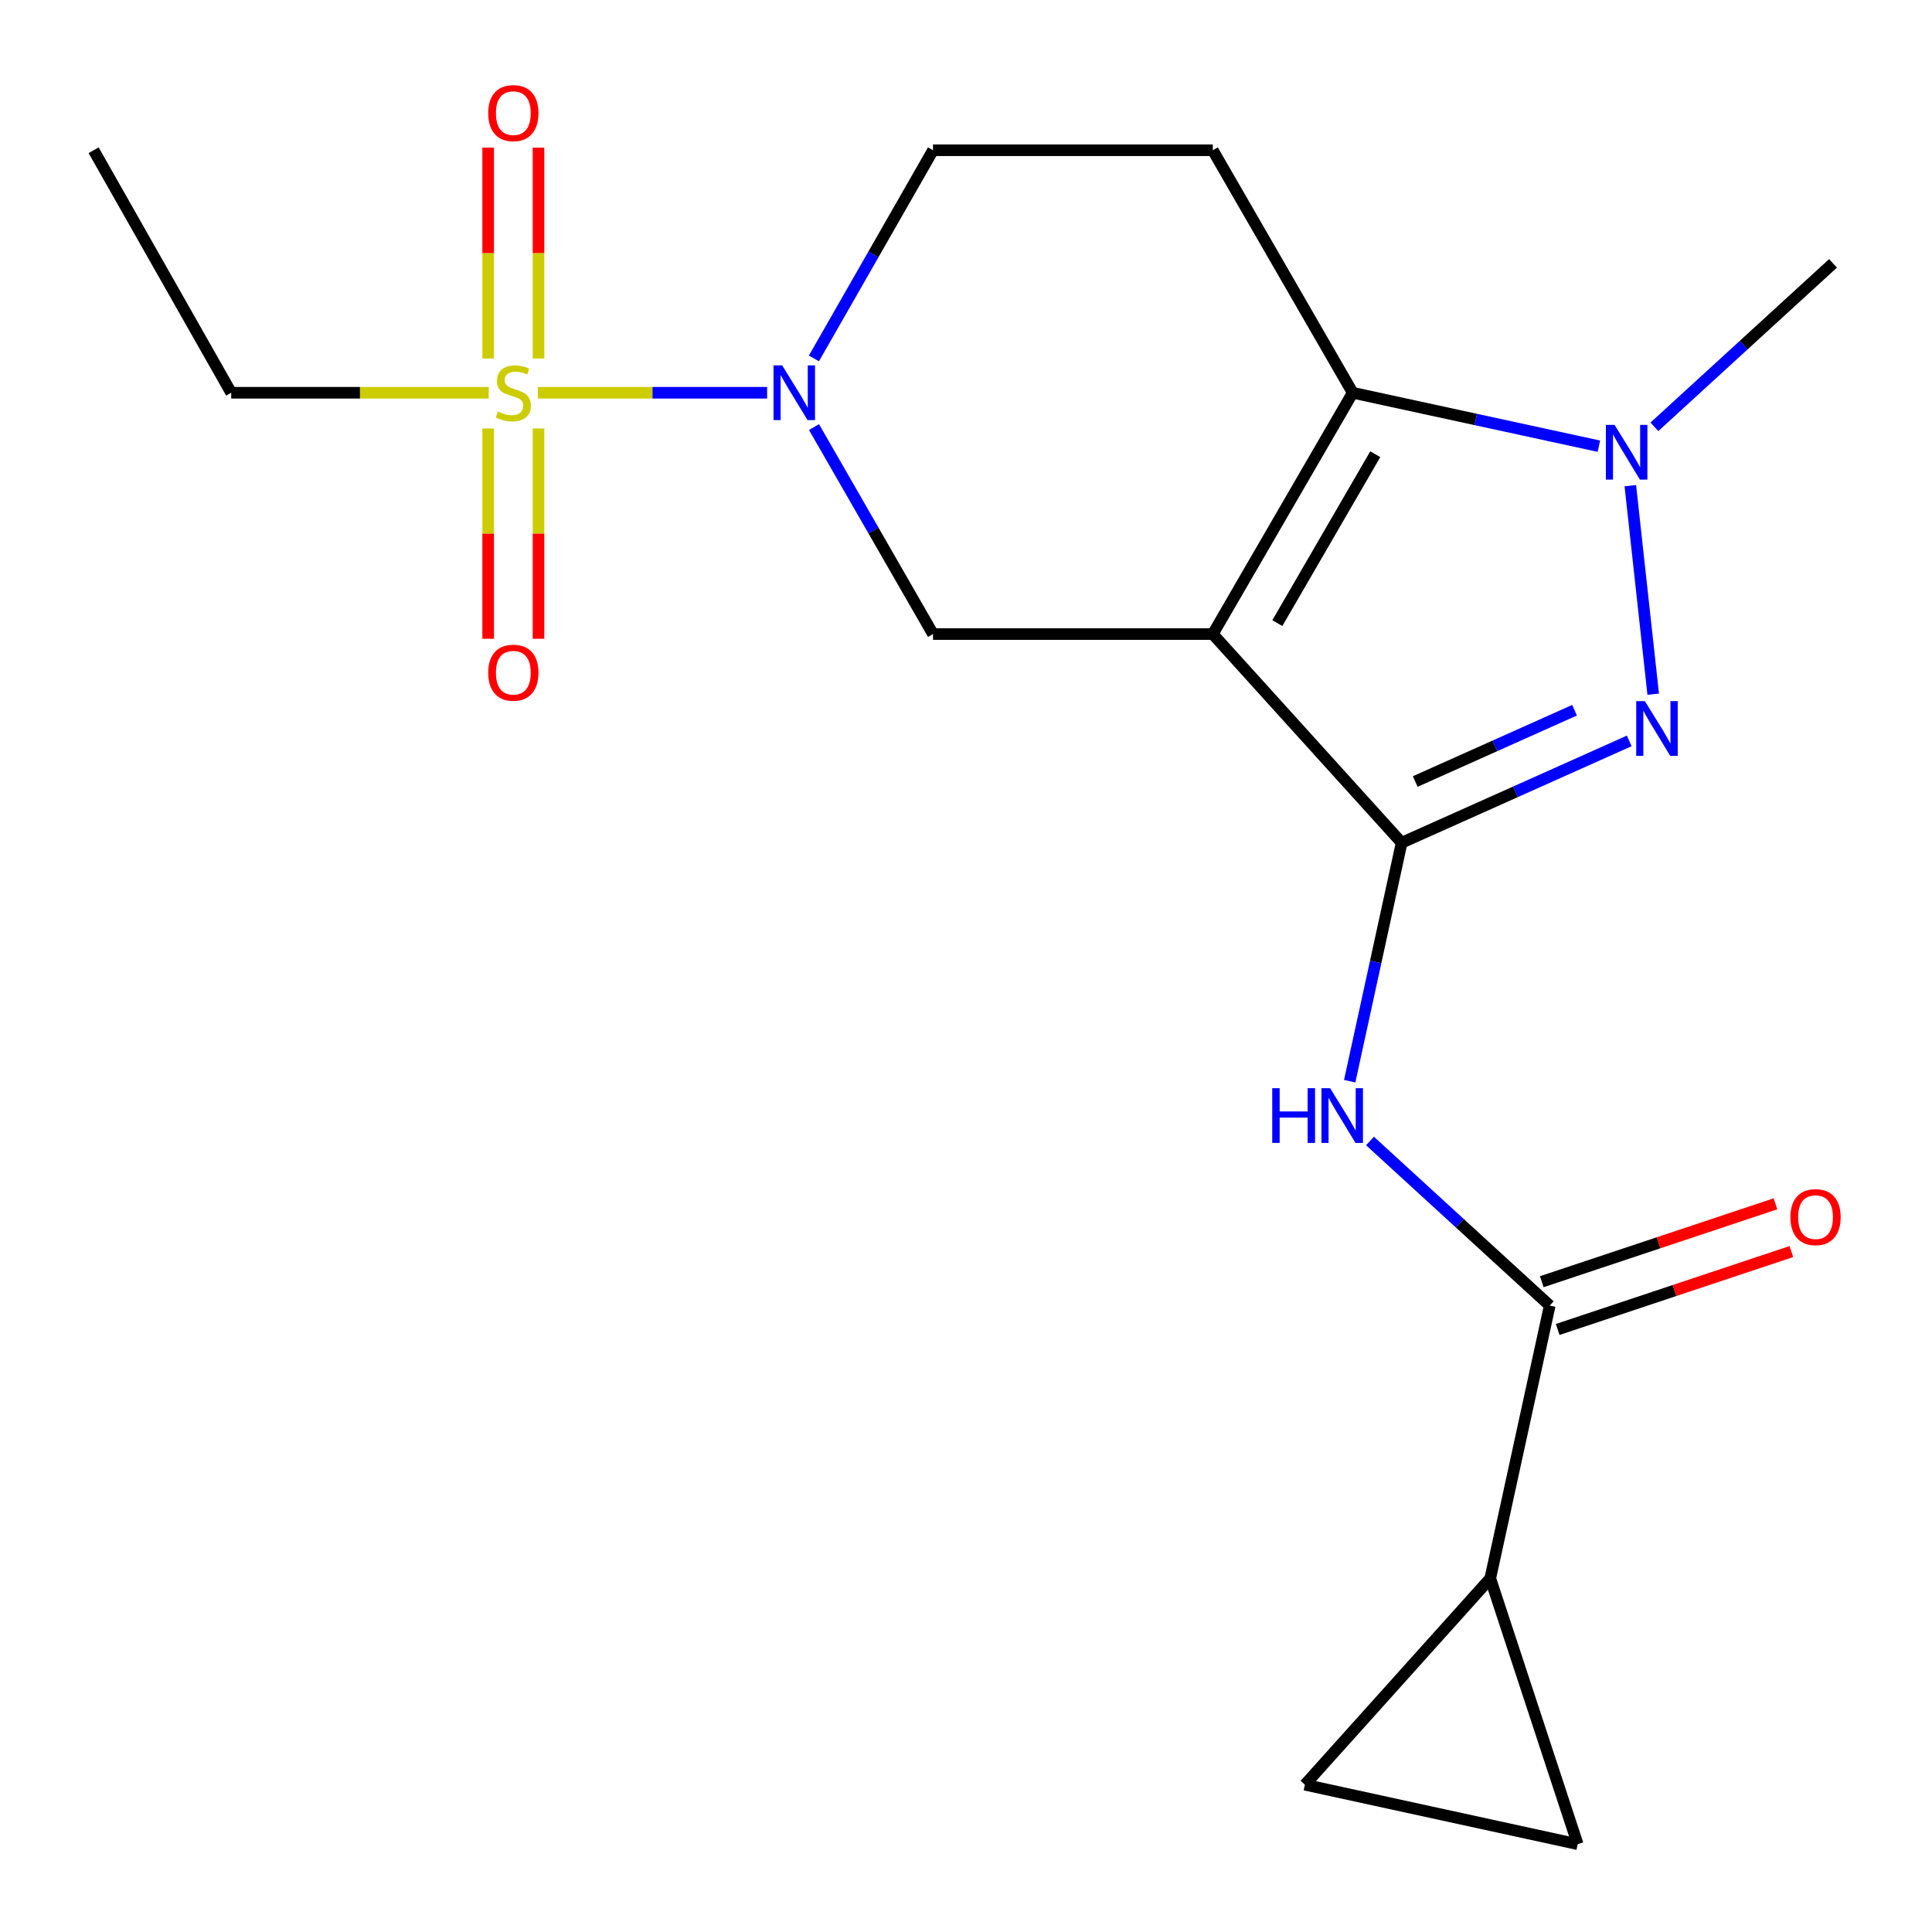 <?xml version='1.0' encoding='iso-8859-1'?>
<svg version='1.1' baseProfile='full'
              xmlns='http://www.w3.org/2000/svg'
                      xmlns:rdkit='http://www.rdkit.org/xml'
                      xmlns:xlink='http://www.w3.org/1999/xlink'
                  xml:space='preserve'
width='1000px' height='1000px' viewBox='0 0 1000 1000'>
<!-- END OF HEADER -->
<rect style='opacity:1.0;fill:#FFFFFF;stroke:none' width='1000' height='1000' x='0' y='0'> </rect>
<path class='bond-0' d='M 627.741,328.188 L 725.494,436.205' style='fill:none;fill-rule:evenodd;stroke:#000000;stroke-width:6px;stroke-linecap:butt;stroke-linejoin:miter;stroke-opacity:1' />
<path class='bond-3' d='M 627.741,328.188 L 700.158,203.29' style='fill:none;fill-rule:evenodd;stroke:#000000;stroke-width:6px;stroke-linecap:butt;stroke-linejoin:miter;stroke-opacity:1' />
<path class='bond-3' d='M 661.148,322.525 L 711.84,235.096' style='fill:none;fill-rule:evenodd;stroke:#000000;stroke-width:6px;stroke-linecap:butt;stroke-linejoin:miter;stroke-opacity:1' />
<path class='bond-7' d='M 627.741,328.188 L 482.922,328.188' style='fill:none;fill-rule:evenodd;stroke:#000000;stroke-width:6px;stroke-linecap:butt;stroke-linejoin:miter;stroke-opacity:1' />
<path class='bond-2' d='M 725.494,436.205 L 784.39,409.848' style='fill:none;fill-rule:evenodd;stroke:#000000;stroke-width:6px;stroke-linecap:butt;stroke-linejoin:miter;stroke-opacity:1' />
<path class='bond-2' d='M 784.39,409.848 L 843.286,383.491' style='fill:none;fill-rule:evenodd;stroke:#0000FF;stroke-width:6px;stroke-linecap:butt;stroke-linejoin:miter;stroke-opacity:1' />
<path class='bond-2' d='M 732.518,404.512 L 773.745,386.062' style='fill:none;fill-rule:evenodd;stroke:#000000;stroke-width:6px;stroke-linecap:butt;stroke-linejoin:miter;stroke-opacity:1' />
<path class='bond-2' d='M 773.745,386.062 L 814.972,367.611' style='fill:none;fill-rule:evenodd;stroke:#0000FF;stroke-width:6px;stroke-linecap:butt;stroke-linejoin:miter;stroke-opacity:1' />
<path class='bond-6' d='M 725.494,436.205 L 712.048,497.919' style='fill:none;fill-rule:evenodd;stroke:#000000;stroke-width:6px;stroke-linecap:butt;stroke-linejoin:miter;stroke-opacity:1' />
<path class='bond-6' d='M 712.048,497.919 L 698.601,559.632' style='fill:none;fill-rule:evenodd;stroke:#0000FF;stroke-width:6px;stroke-linecap:butt;stroke-linejoin:miter;stroke-opacity:1' />
<path class='bond-1' d='M 278.416,203.29 L 337.736,203.29' style='fill:none;fill-rule:evenodd;stroke:#CCCC00;stroke-width:6px;stroke-linecap:butt;stroke-linejoin:miter;stroke-opacity:1' />
<path class='bond-1' d='M 337.736,203.29 L 397.056,203.29' style='fill:none;fill-rule:evenodd;stroke:#0000FF;stroke-width:6px;stroke-linecap:butt;stroke-linejoin:miter;stroke-opacity:1' />
<path class='bond-14' d='M 278.731,185.55 L 278.731,130.979' style='fill:none;fill-rule:evenodd;stroke:#CCCC00;stroke-width:6px;stroke-linecap:butt;stroke-linejoin:miter;stroke-opacity:1' />
<path class='bond-14' d='M 278.731,130.979 L 278.731,76.408' style='fill:none;fill-rule:evenodd;stroke:#FF0000;stroke-width:6px;stroke-linecap:butt;stroke-linejoin:miter;stroke-opacity:1' />
<path class='bond-14' d='M 252.671,185.55 L 252.671,130.979' style='fill:none;fill-rule:evenodd;stroke:#CCCC00;stroke-width:6px;stroke-linecap:butt;stroke-linejoin:miter;stroke-opacity:1' />
<path class='bond-14' d='M 252.671,130.979 L 252.671,76.408' style='fill:none;fill-rule:evenodd;stroke:#FF0000;stroke-width:6px;stroke-linecap:butt;stroke-linejoin:miter;stroke-opacity:1' />
<path class='bond-15' d='M 252.671,221.791 L 252.671,276.211' style='fill:none;fill-rule:evenodd;stroke:#CCCC00;stroke-width:6px;stroke-linecap:butt;stroke-linejoin:miter;stroke-opacity:1' />
<path class='bond-15' d='M 252.671,276.211 L 252.671,330.631' style='fill:none;fill-rule:evenodd;stroke:#FF0000;stroke-width:6px;stroke-linecap:butt;stroke-linejoin:miter;stroke-opacity:1' />
<path class='bond-15' d='M 278.731,221.791 L 278.731,276.211' style='fill:none;fill-rule:evenodd;stroke:#CCCC00;stroke-width:6px;stroke-linecap:butt;stroke-linejoin:miter;stroke-opacity:1' />
<path class='bond-15' d='M 278.731,276.211 L 278.731,330.631' style='fill:none;fill-rule:evenodd;stroke:#FF0000;stroke-width:6px;stroke-linecap:butt;stroke-linejoin:miter;stroke-opacity:1' />
<path class='bond-17' d='M 252.97,203.29 L 186.318,203.29' style='fill:none;fill-rule:evenodd;stroke:#CCCC00;stroke-width:6px;stroke-linecap:butt;stroke-linejoin:miter;stroke-opacity:1' />
<path class='bond-17' d='M 186.318,203.29 L 119.666,203.29' style='fill:none;fill-rule:evenodd;stroke:#000000;stroke-width:6px;stroke-linecap:butt;stroke-linejoin:miter;stroke-opacity:1' />
<path class='bond-20' d='M 855.696,359.308 L 843.851,251.379' style='fill:none;fill-rule:evenodd;stroke:#0000FF;stroke-width:6px;stroke-linecap:butt;stroke-linejoin:miter;stroke-opacity:1' />
<path class='bond-4' d='M 700.158,203.29 L 763.871,217.12' style='fill:none;fill-rule:evenodd;stroke:#000000;stroke-width:6px;stroke-linecap:butt;stroke-linejoin:miter;stroke-opacity:1' />
<path class='bond-4' d='M 763.871,217.12 L 827.584,230.951' style='fill:none;fill-rule:evenodd;stroke:#0000FF;stroke-width:6px;stroke-linecap:butt;stroke-linejoin:miter;stroke-opacity:1' />
<path class='bond-10' d='M 700.158,203.29 L 627.741,77.769' style='fill:none;fill-rule:evenodd;stroke:#000000;stroke-width:6px;stroke-linecap:butt;stroke-linejoin:miter;stroke-opacity:1' />
<path class='bond-18' d='M 856.311,220.928 L 902.539,178.622' style='fill:none;fill-rule:evenodd;stroke:#0000FF;stroke-width:6px;stroke-linecap:butt;stroke-linejoin:miter;stroke-opacity:1' />
<path class='bond-18' d='M 902.539,178.622 L 948.767,136.317' style='fill:none;fill-rule:evenodd;stroke:#000000;stroke-width:6px;stroke-linecap:butt;stroke-linejoin:miter;stroke-opacity:1' />
<path class='bond-5' d='M 421.325,221.052 L 452.124,274.62' style='fill:none;fill-rule:evenodd;stroke:#0000FF;stroke-width:6px;stroke-linecap:butt;stroke-linejoin:miter;stroke-opacity:1' />
<path class='bond-5' d='M 452.124,274.62 L 482.922,328.188' style='fill:none;fill-rule:evenodd;stroke:#000000;stroke-width:6px;stroke-linecap:butt;stroke-linejoin:miter;stroke-opacity:1' />
<path class='bond-13' d='M 421.283,185.515 L 452.102,131.642' style='fill:none;fill-rule:evenodd;stroke:#0000FF;stroke-width:6px;stroke-linecap:butt;stroke-linejoin:miter;stroke-opacity:1' />
<path class='bond-13' d='M 452.102,131.642 L 482.922,77.769' style='fill:none;fill-rule:evenodd;stroke:#000000;stroke-width:6px;stroke-linecap:butt;stroke-linejoin:miter;stroke-opacity:1' />
<path class='bond-8' d='M 709.11,590.574 L 755.624,633.17' style='fill:none;fill-rule:evenodd;stroke:#0000FF;stroke-width:6px;stroke-linecap:butt;stroke-linejoin:miter;stroke-opacity:1' />
<path class='bond-8' d='M 755.624,633.17 L 802.138,675.765' style='fill:none;fill-rule:evenodd;stroke:#000000;stroke-width:6px;stroke-linecap:butt;stroke-linejoin:miter;stroke-opacity:1' />
<path class='bond-9' d='M 802.138,675.765 L 771.359,816.965' style='fill:none;fill-rule:evenodd;stroke:#000000;stroke-width:6px;stroke-linecap:butt;stroke-linejoin:miter;stroke-opacity:1' />
<path class='bond-16' d='M 806.259,688.126 L 866.736,667.965' style='fill:none;fill-rule:evenodd;stroke:#000000;stroke-width:6px;stroke-linecap:butt;stroke-linejoin:miter;stroke-opacity:1' />
<path class='bond-16' d='M 866.736,667.965 L 927.214,647.804' style='fill:none;fill-rule:evenodd;stroke:#FF0000;stroke-width:6px;stroke-linecap:butt;stroke-linejoin:miter;stroke-opacity:1' />
<path class='bond-16' d='M 798.017,663.404 L 858.495,643.243' style='fill:none;fill-rule:evenodd;stroke:#000000;stroke-width:6px;stroke-linecap:butt;stroke-linejoin:miter;stroke-opacity:1' />
<path class='bond-16' d='M 858.495,643.243 L 918.972,623.082' style='fill:none;fill-rule:evenodd;stroke:#FF0000;stroke-width:6px;stroke-linecap:butt;stroke-linejoin:miter;stroke-opacity:1' />
<path class='bond-11' d='M 771.359,816.965 L 816.616,954.545' style='fill:none;fill-rule:evenodd;stroke:#000000;stroke-width:6px;stroke-linecap:butt;stroke-linejoin:miter;stroke-opacity:1' />
<path class='bond-12' d='M 771.359,816.965 L 675.416,923.766' style='fill:none;fill-rule:evenodd;stroke:#000000;stroke-width:6px;stroke-linecap:butt;stroke-linejoin:miter;stroke-opacity:1' />
<path class='bond-21' d='M 627.741,77.769 L 482.922,77.769' style='fill:none;fill-rule:evenodd;stroke:#000000;stroke-width:6px;stroke-linecap:butt;stroke-linejoin:miter;stroke-opacity:1' />
<path class='bond-22' d='M 816.616,954.545 L 675.416,923.766' style='fill:none;fill-rule:evenodd;stroke:#000000;stroke-width:6px;stroke-linecap:butt;stroke-linejoin:miter;stroke-opacity:1' />
<path class='bond-19' d='M 119.666,203.29 L 48.465,77.769' style='fill:none;fill-rule:evenodd;stroke:#000000;stroke-width:6px;stroke-linecap:butt;stroke-linejoin:miter;stroke-opacity:1' />
<path  class='atom-2' d='M 257.701 213.01
Q 258.021 213.13, 259.341 213.69
Q 260.661 214.25, 262.101 214.61
Q 263.581 214.93, 265.021 214.93
Q 267.701 214.93, 269.261 213.65
Q 270.821 212.33, 270.821 210.05
Q 270.821 208.49, 270.021 207.53
Q 269.261 206.57, 268.061 206.05
Q 266.861 205.53, 264.861 204.93
Q 262.341 204.17, 260.821 203.45
Q 259.341 202.73, 258.261 201.21
Q 257.221 199.69, 257.221 197.13
Q 257.221 193.57, 259.621 191.37
Q 262.061 189.17, 266.861 189.17
Q 270.141 189.17, 273.861 190.73
L 272.941 193.81
Q 269.541 192.41, 266.981 192.41
Q 264.221 192.41, 262.701 193.57
Q 261.181 194.69, 261.221 196.65
Q 261.221 198.17, 261.981 199.09
Q 262.781 200.01, 263.901 200.53
Q 265.061 201.05, 266.981 201.65
Q 269.541 202.45, 271.061 203.25
Q 272.581 204.05, 273.661 205.69
Q 274.781 207.29, 274.781 210.05
Q 274.781 213.97, 272.141 216.09
Q 269.541 218.17, 265.181 218.17
Q 262.661 218.17, 260.741 217.61
Q 258.861 217.09, 256.621 216.17
L 257.701 213.01
' fill='#CCCC00'/>
<path  class='atom-3' d='M 851.385 362.904
L 860.665 377.904
Q 861.585 379.384, 863.065 382.064
Q 864.545 384.744, 864.625 384.904
L 864.625 362.904
L 868.385 362.904
L 868.385 391.224
L 864.505 391.224
L 854.545 374.824
Q 853.385 372.904, 852.145 370.704
Q 850.945 368.504, 850.585 367.824
L 850.585 391.224
L 846.905 391.224
L 846.905 362.904
L 851.385 362.904
' fill='#0000FF'/>
<path  class='atom-5' d='M 835.691 219.909
L 844.971 234.909
Q 845.891 236.389, 847.371 239.069
Q 848.851 241.749, 848.931 241.909
L 848.931 219.909
L 852.691 219.909
L 852.691 248.229
L 848.811 248.229
L 838.851 231.829
Q 837.691 229.909, 836.451 227.709
Q 835.251 225.509, 834.891 224.829
L 834.891 248.229
L 831.211 248.229
L 831.211 219.909
L 835.691 219.909
' fill='#0000FF'/>
<path  class='atom-6' d='M 404.854 189.13
L 414.134 204.13
Q 415.054 205.61, 416.534 208.29
Q 418.014 210.97, 418.094 211.13
L 418.094 189.13
L 421.854 189.13
L 421.854 217.45
L 417.974 217.45
L 408.014 201.05
Q 406.854 199.13, 405.614 196.93
Q 404.414 194.73, 404.054 194.05
L 404.054 217.45
L 400.374 217.45
L 400.374 189.13
L 404.854 189.13
' fill='#0000FF'/>
<path  class='atom-7' d='M 658.509 563.245
L 662.349 563.245
L 662.349 575.285
L 676.829 575.285
L 676.829 563.245
L 680.669 563.245
L 680.669 591.565
L 676.829 591.565
L 676.829 578.485
L 662.349 578.485
L 662.349 591.565
L 658.509 591.565
L 658.509 563.245
' fill='#0000FF'/>
<path  class='atom-7' d='M 688.469 563.245
L 697.749 578.245
Q 698.669 579.725, 700.149 582.405
Q 701.629 585.085, 701.709 585.245
L 701.709 563.245
L 705.469 563.245
L 705.469 591.565
L 701.589 591.565
L 691.629 575.165
Q 690.469 573.245, 689.229 571.045
Q 688.029 568.845, 687.669 568.165
L 687.669 591.565
L 683.989 591.565
L 683.989 563.245
L 688.469 563.245
' fill='#0000FF'/>
<path  class='atom-15' d='M 252.701 58.551
Q 252.701 51.751, 256.061 47.951
Q 259.421 44.151, 265.701 44.151
Q 271.981 44.151, 275.341 47.951
Q 278.701 51.751, 278.701 58.551
Q 278.701 65.431, 275.301 69.351
Q 271.901 73.231, 265.701 73.231
Q 259.461 73.231, 256.061 69.351
Q 252.701 65.471, 252.701 58.551
M 265.701 70.031
Q 270.021 70.031, 272.341 67.151
Q 274.701 64.231, 274.701 58.551
Q 274.701 52.991, 272.341 50.191
Q 270.021 47.351, 265.701 47.351
Q 261.381 47.351, 259.021 50.151
Q 256.701 52.951, 256.701 58.551
Q 256.701 64.271, 259.021 67.151
Q 261.381 70.031, 265.701 70.031
' fill='#FF0000'/>
<path  class='atom-16' d='M 252.701 348.189
Q 252.701 341.389, 256.061 337.589
Q 259.421 333.789, 265.701 333.789
Q 271.981 333.789, 275.341 337.589
Q 278.701 341.389, 278.701 348.189
Q 278.701 355.069, 275.301 358.989
Q 271.901 362.869, 265.701 362.869
Q 259.461 362.869, 256.061 358.989
Q 252.701 355.109, 252.701 348.189
M 265.701 359.669
Q 270.021 359.669, 272.341 356.789
Q 274.701 353.869, 274.701 348.189
Q 274.701 342.629, 272.341 339.829
Q 270.021 336.989, 265.701 336.989
Q 261.381 336.989, 259.021 339.789
Q 256.701 342.589, 256.701 348.189
Q 256.701 353.909, 259.021 356.789
Q 261.381 359.669, 265.701 359.669
' fill='#FF0000'/>
<path  class='atom-17' d='M 926.718 629.981
Q 926.718 623.181, 930.078 619.381
Q 933.438 615.581, 939.718 615.581
Q 945.998 615.581, 949.358 619.381
Q 952.718 623.181, 952.718 629.981
Q 952.718 636.861, 949.318 640.781
Q 945.918 644.661, 939.718 644.661
Q 933.478 644.661, 930.078 640.781
Q 926.718 636.901, 926.718 629.981
M 939.718 641.461
Q 944.038 641.461, 946.358 638.581
Q 948.718 635.661, 948.718 629.981
Q 948.718 624.421, 946.358 621.621
Q 944.038 618.781, 939.718 618.781
Q 935.398 618.781, 933.038 621.581
Q 930.718 624.381, 930.718 629.981
Q 930.718 635.701, 933.038 638.581
Q 935.398 641.461, 939.718 641.461
' fill='#FF0000'/>
</svg>

